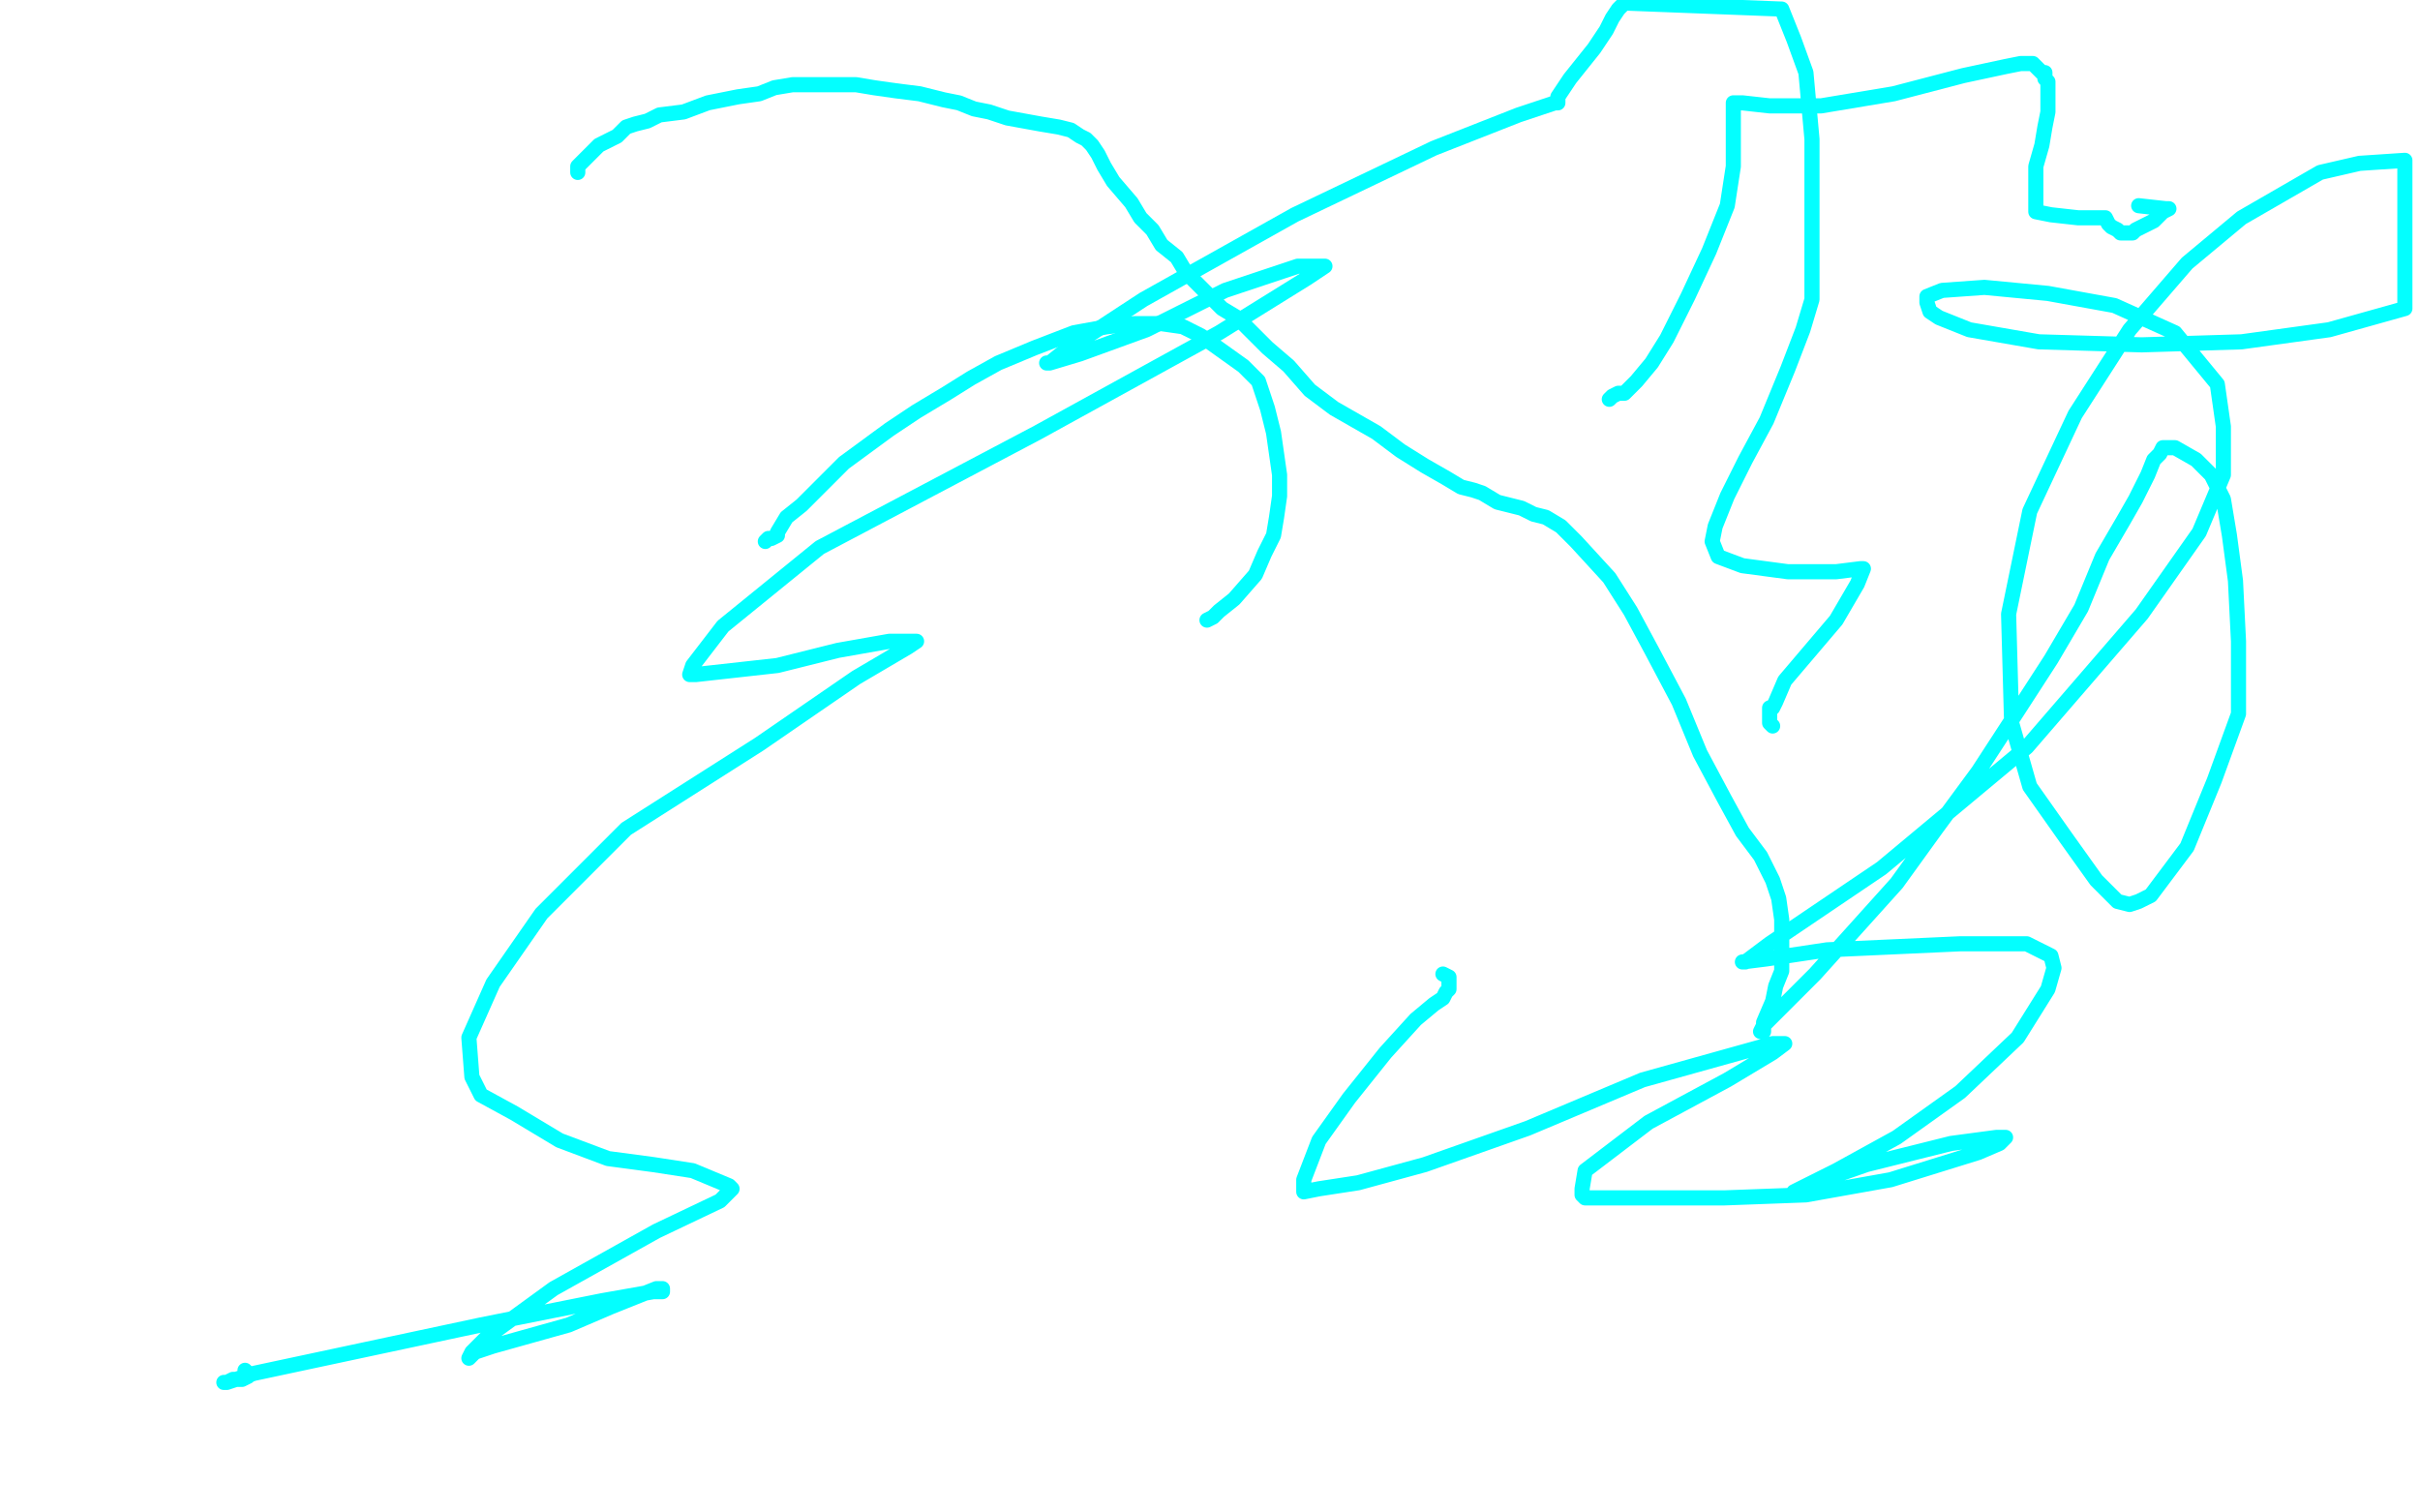 <?xml version="1.0" standalone="no"?>
<!DOCTYPE svg PUBLIC "-//W3C//DTD SVG 1.1//EN"
"http://www.w3.org/Graphics/SVG/1.1/DTD/svg11.dtd">

<svg width="800" height="500" version="1.1" xmlns="http://www.w3.org/2000/svg" xmlns:xlink="http://www.w3.org/1999/xlink" style="stroke-antialiasing: false"><desc>This SVG has been created on https://colorillo.com/</desc><rect x='0' y='0' width='800' height='500' style='fill: rgb(255,255,255); stroke-width:0' /><polyline points="253,179 254,178 254,178 255,178 255,178 257,177 257,177 257,176 257,176 260,171 260,171 265,167 265,167 275,157 279,153 294,142 303,136 313,130 321,125 330,120 342,115 355,110 366,108 375,107 384,107 391,108 397,111 404,116 411,121 416,126 419,135 421,143 422,150 423,157 423,164 422,171 421,177 418,183 415,190 408,198 403,202 401,204 399,205" style="fill: none; stroke: #03ffff; stroke-width: 5; stroke-linejoin: round; stroke-linecap: round; stroke-antialiasing: false; stroke-antialias: 0; opacity: 1.0"/>
<polyline points="532,132 533,131 533,131 535,130 535,130 537,130 537,130 541,126 541,126 546,120 546,120 551,112 551,112 558,98 558,98 565,83 571,68 573,55 573,44 573,40 573,38 573,36 573,35 573,34 574,34 576,34 585,35 602,35 626,31 649,25 663,22 668,21 670,21 672,21 673,22 675,24 676,24 676,25 676,26 677,27 677,31 677,37 676,42 675,48 673,55 673,59 673,62 673,63 673,65 673,66 673,67 673,68 673,69 673,70 678,71 687,72 692,72 694,72 695,72 696,72 697,74 698,75 700,76 701,77 702,77 704,77 705,77 706,76 708,75 712,73 714,71 715,70 717,69 716,69 707,68" style="fill: none; stroke: #03ffff; stroke-width: 5; stroke-linejoin: round; stroke-linecap: round; stroke-antialiasing: false; stroke-antialias: 0; opacity: 1.0"/>
<polyline points="191,57 191,56 191,56 191,55 191,55 193,53 193,53 195,51 195,51 198,48 198,48 204,45 204,45 207,42 207,42 210,41 214,40 218,38 226,37 234,34 244,32 251,31 256,29 262,28 266,28 270,28 276,28 283,28 289,29 296,30 304,31 308,32 312,33 317,34 322,36 327,37 333,39 344,41 350,42 354,43 357,45 359,46 361,48 363,51 365,55 368,60 374,67 377,72 381,76 384,81 389,85 392,90 397,95 404,102 409,105 413,109 419,115 426,121 433,129 441,135 455,143 463,149 471,154 478,158 483,161 487,162 490,163 495,166 499,167 503,168 507,170 511,171 516,174 521,179 532,191 539,202 546,215 555,232 562,249 570,264 576,275 582,283 586,291 588,297 589,304 589,308 589,314 589,321 587,326 586,331 583,338 583,340 583,341 582,341 583,339 600,322 627,292 640,274 654,255 667,235 678,218 688,201 695,184 702,172 706,165 710,157 712,152 714,150 715,148 716,148 719,148 726,152 731,157 735,165 737,177 739,192 740,212 740,236 732,258 723,280 711,296 707,298 704,299 700,298 693,291 683,277 671,260 665,239 664,203 671,169 686,137 704,109 723,87 741,72 767,57 780,54 795,53 795,102 770,109 741,113 708,114 674,113 651,109 641,105 638,103 637,100 637,98 642,96 656,95 677,97 699,101 719,110 733,127 735,141 735,157 727,176 708,203 670,247 622,287 585,312 577,318 576,318 584,317 604,314 648,312 670,312 678,316 679,320 677,327 667,343 648,361 627,376 607,387 593,394 597,392 617,385 645,378 660,376 663,376 661,378 654,381 625,390 597,395 570,396 548,396 530,396 524,396 523,395 523,393 524,387 545,371 571,357 586,348 590,345 586,345 543,357 505,373 471,385 449,391 436,393 431,394 431,390 436,377 446,363 458,348 468,337 474,332 477,330 478,328 479,327 479,326 479,325 479,324 479,323 477,322" style="fill: none; stroke: #03ffff; stroke-width: 5; stroke-linejoin: round; stroke-linecap: round; stroke-antialiasing: false; stroke-antialias: 0; opacity: 1.0"/>
<polyline points="81,453 82,454 82,454 82,455 82,455 80,456 80,456 77,456 77,456 75,457 74,457 75,457 84,454 159,438 199,430 216,427 219,427 219,426 217,426 202,432 188,438 163,445 157,447 155,449 156,447 161,442 183,426 217,407 238,397 242,393 241,392 229,387 216,385 201,383 185,377 170,368 159,362 156,356 155,343 163,325 179,302 207,274 251,246 283,224 300,214 303,212 301,212 294,212 277,215 257,220 239,222 230,223 228,223 229,220 239,207 271,181 343,143 403,110 432,92 438,88 437,88 429,88 405,96 379,109 357,117 347,120 346,120 347,120 352,116 378,99 428,71 474,49 502,38 514,34 515,34 515,32 517,29 519,26 527,16 531,10 533,6 535,3 536,2 537,1 589,3 593,13 597,24 599,46 599,58 599,69 599,79 599,87 599,93 599,99 596,109 591,122 584,139 577,152 571,164 567,174 566,179 568,184 576,187 591,189 607,189 615,188 616,188 614,193 607,205 590,225 587,232 586,234 585,234 585,235 585,238 585,239 586,240" style="fill: none; stroke: #03ffff; stroke-width: 5; stroke-linejoin: round; stroke-linecap: round; stroke-antialiasing: false; stroke-antialias: 0; opacity: 1.0"/>
</svg>
